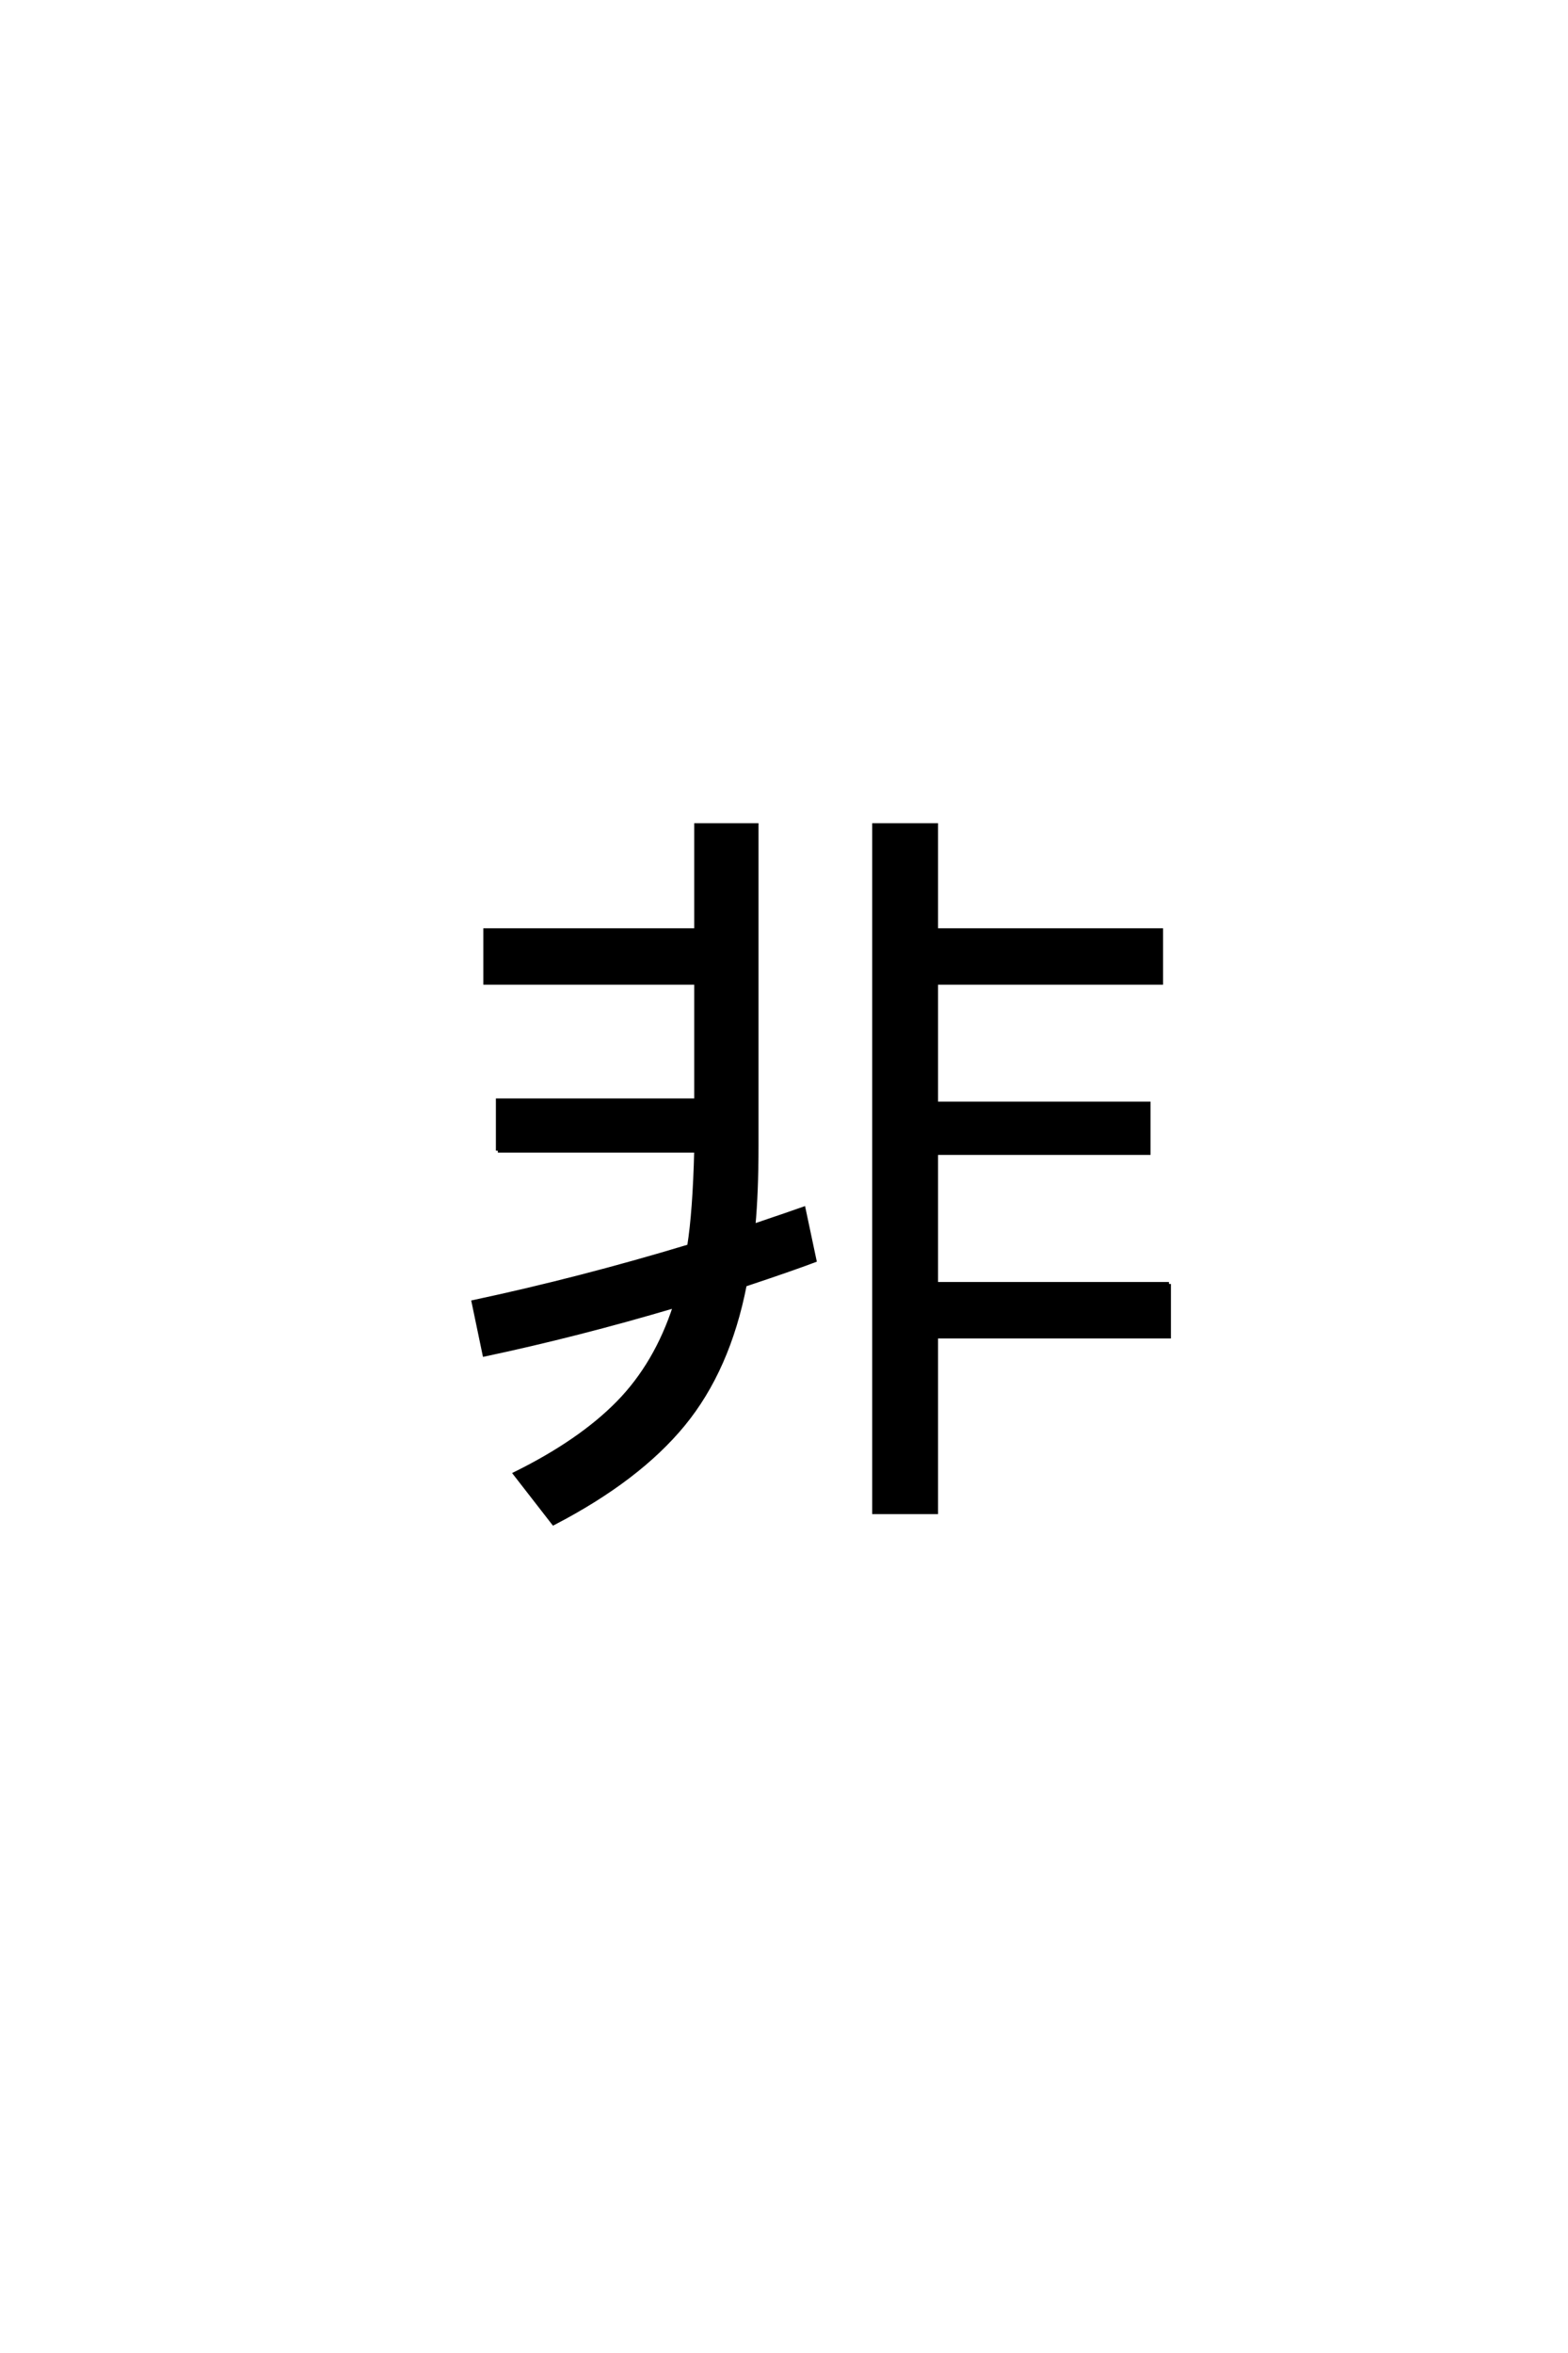<?xml version='1.0' encoding='UTF-8'?>
<!DOCTYPE svg PUBLIC "-//W3C//DTD SVG 1.0//EN"
    "http://www.w3.org/TR/2001/REC-SVG-20010904/DTD/svg10.dtd">

<svg xmlns='http://www.w3.org/2000/svg' version='1.0'
     width='40.0' height='60.0'>

 <g transform='scale(0.1 -0.1) translate(110.0 -370.0)'>
  <path d='M17 76.594
L17 89.406
L67.594 89.406
L67.594 119.406
L13.797 119.406
L13.797 132.797
L67.594 132.797
L67.594 159.594
L83 159.594
L83 77.797
Q83 66 82.203 57.406
Q92.203 60.797 95 61.797
L97.797 48.594
Q92 46.406 80 42.406
Q75.797 20.797 64.297 6.797
Q52.797 -7.203 31.203 -18.406
L21.406 -5.797
Q38 2.406 47.703 12.297
Q57.406 22.203 62.203 37
Q37.203 29.594 13.594 24.594
L10.797 38
Q38 43.797 65.797 52.203
Q67.203 61 67.594 76.594
L17 76.594
L17 76.594
M188.203 42.594
L188.203 29.203
L128.797 29.203
L128.797 -15.594
L113 -15.594
L113 159.594
L128.797 159.594
L128.797 132.797
L186.203 132.797
L186.203 119.406
L128.797 119.406
L128.797 88.594
L183 88.594
L183 76
L128.797 76
L128.797 42.594
L188.203 42.594
'
        style='fill: #000000; stroke: #000000'/>

 </g>
</svg>
